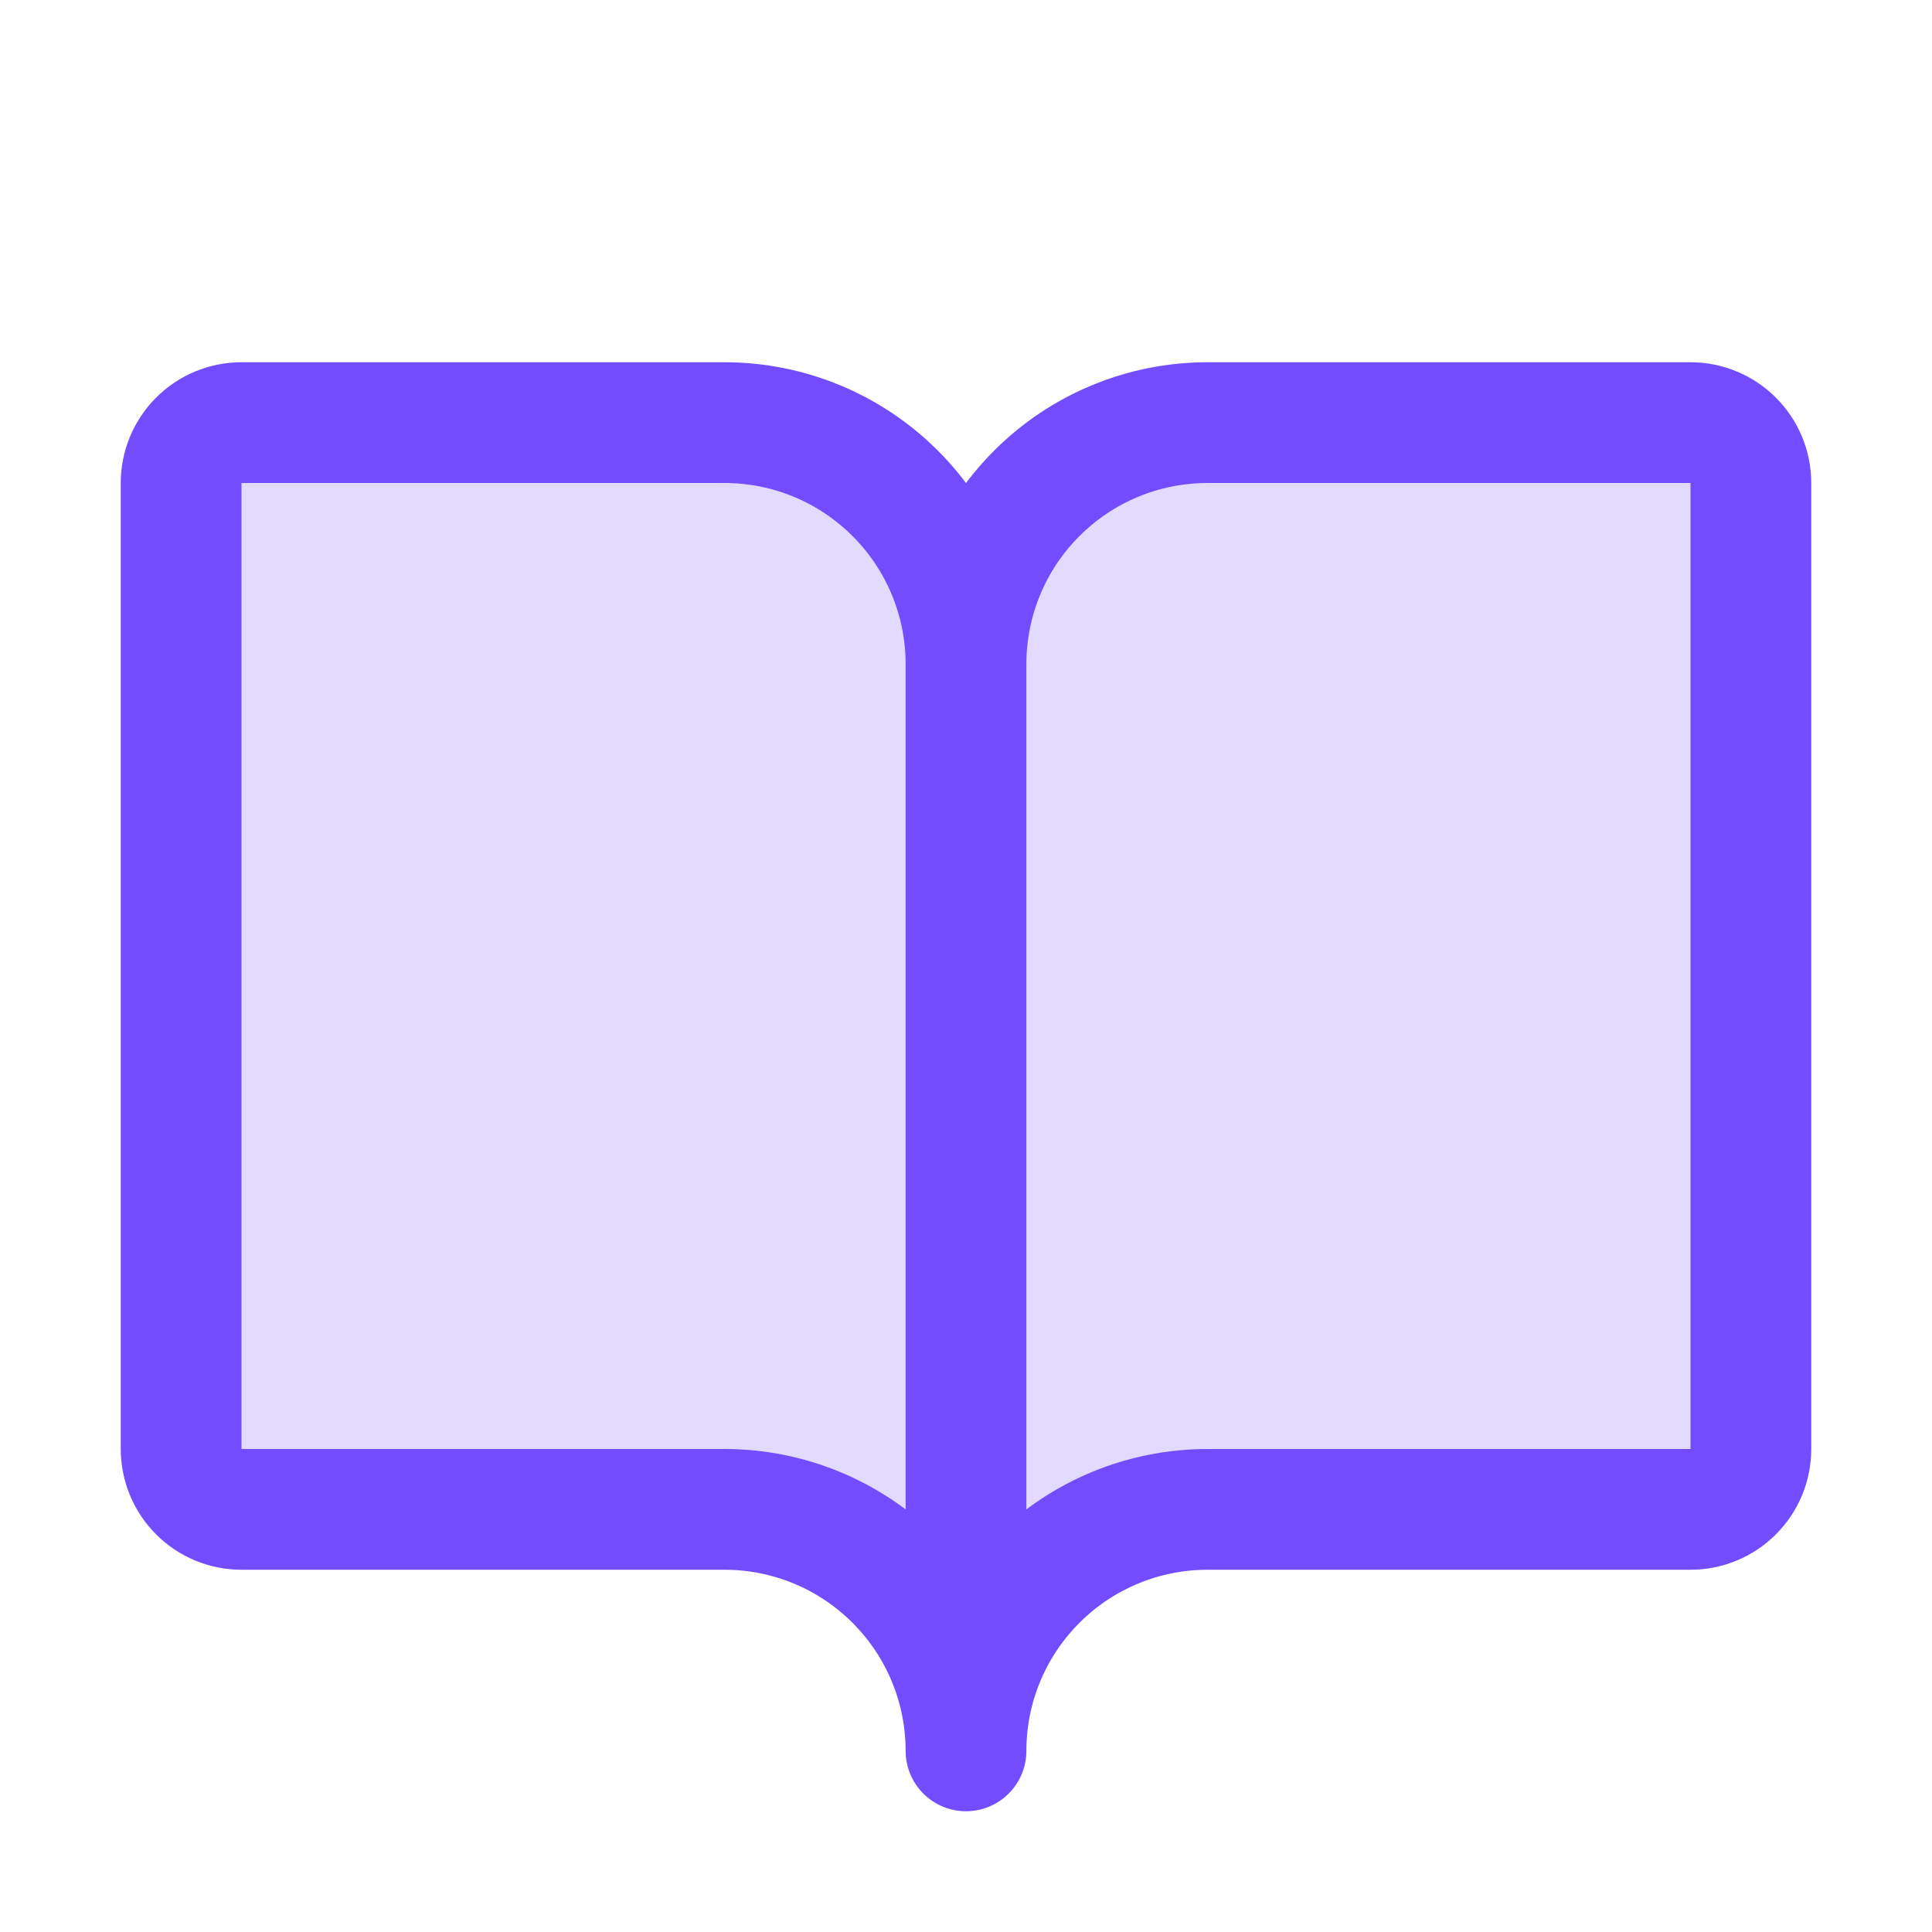 <svg width="32" height="32" viewBox="0 0 32 32" fill="none" xmlns="http://www.w3.org/2000/svg">
<g clip-path="url(#clip0_2732_4616)">
<path opacity="0.2" d="M28 7H20C18.939 7 17.922 7.421 17.172 8.172C16.421 8.922 16 9.939 16 11C16 10.475 15.896 9.955 15.695 9.469C15.495 8.984 15.2 8.543 14.828 8.172C14.457 7.8 14.016 7.505 13.531 7.304C13.045 7.103 12.525 7 12 7H4C3.869 7 3.739 7.026 3.617 7.076C3.496 7.126 3.386 7.2 3.293 7.293C3.2 7.386 3.126 7.496 3.076 7.617C3.026 7.739 3 7.869 3 8V24C3 24.131 3.026 24.261 3.076 24.383C3.126 24.504 3.2 24.614 3.293 24.707C3.386 24.8 3.496 24.874 3.617 24.924C3.739 24.974 3.869 25 4 25H12C12.525 25 13.045 25.104 13.531 25.305C14.016 25.506 14.457 25.8 14.828 26.172C15.2 26.543 15.495 26.984 15.695 27.469C15.896 27.955 16 28.475 16 29C16 27.939 16.421 26.922 17.172 26.172C17.922 25.421 18.939 25 20 25H28C28.131 25 28.261 24.974 28.383 24.924C28.504 24.874 28.614 24.8 28.707 24.707C28.8 24.614 28.874 24.504 28.924 24.383C28.974 24.261 29 24.131 29 24V8C29 7.869 28.974 7.739 28.924 7.617C28.874 7.496 28.8 7.386 28.707 7.293C28.614 7.2 28.504 7.126 28.383 7.076C28.261 7.026 28.131 7 28 7Z" fill="#734CFF"/>
<path d="M16 11C16 9.939 16.421 8.922 17.172 8.172C17.922 7.421 18.939 7 20 7H28C28.265 7 28.52 7.105 28.707 7.293C28.895 7.48 29 7.735 29 8V24C29 24.265 28.895 24.52 28.707 24.707C28.52 24.895 28.265 25 28 25H20C18.939 25 17.922 25.421 17.172 26.172C16.421 26.922 16 27.939 16 29M16 11V29M16 11C16 9.939 15.579 8.922 14.828 8.172C14.078 7.421 13.061 7 12 7H4C3.735 7 3.48 7.105 3.293 7.293C3.105 7.48 3 7.735 3 8V24C3 24.265 3.105 24.52 3.293 24.707C3.48 24.895 3.735 25 4 25H12C13.061 25 14.078 25.421 14.828 26.172C15.579 26.922 16 27.939 16 29" stroke="#734CFF" stroke-width="2" stroke-linecap="round" stroke-linejoin="round"/>
</g>
<defs>
<clipPath id="clip0_2732_4616">
<rect width="32" height="32" fill="white"/>
</clipPath>
</defs>
</svg>
